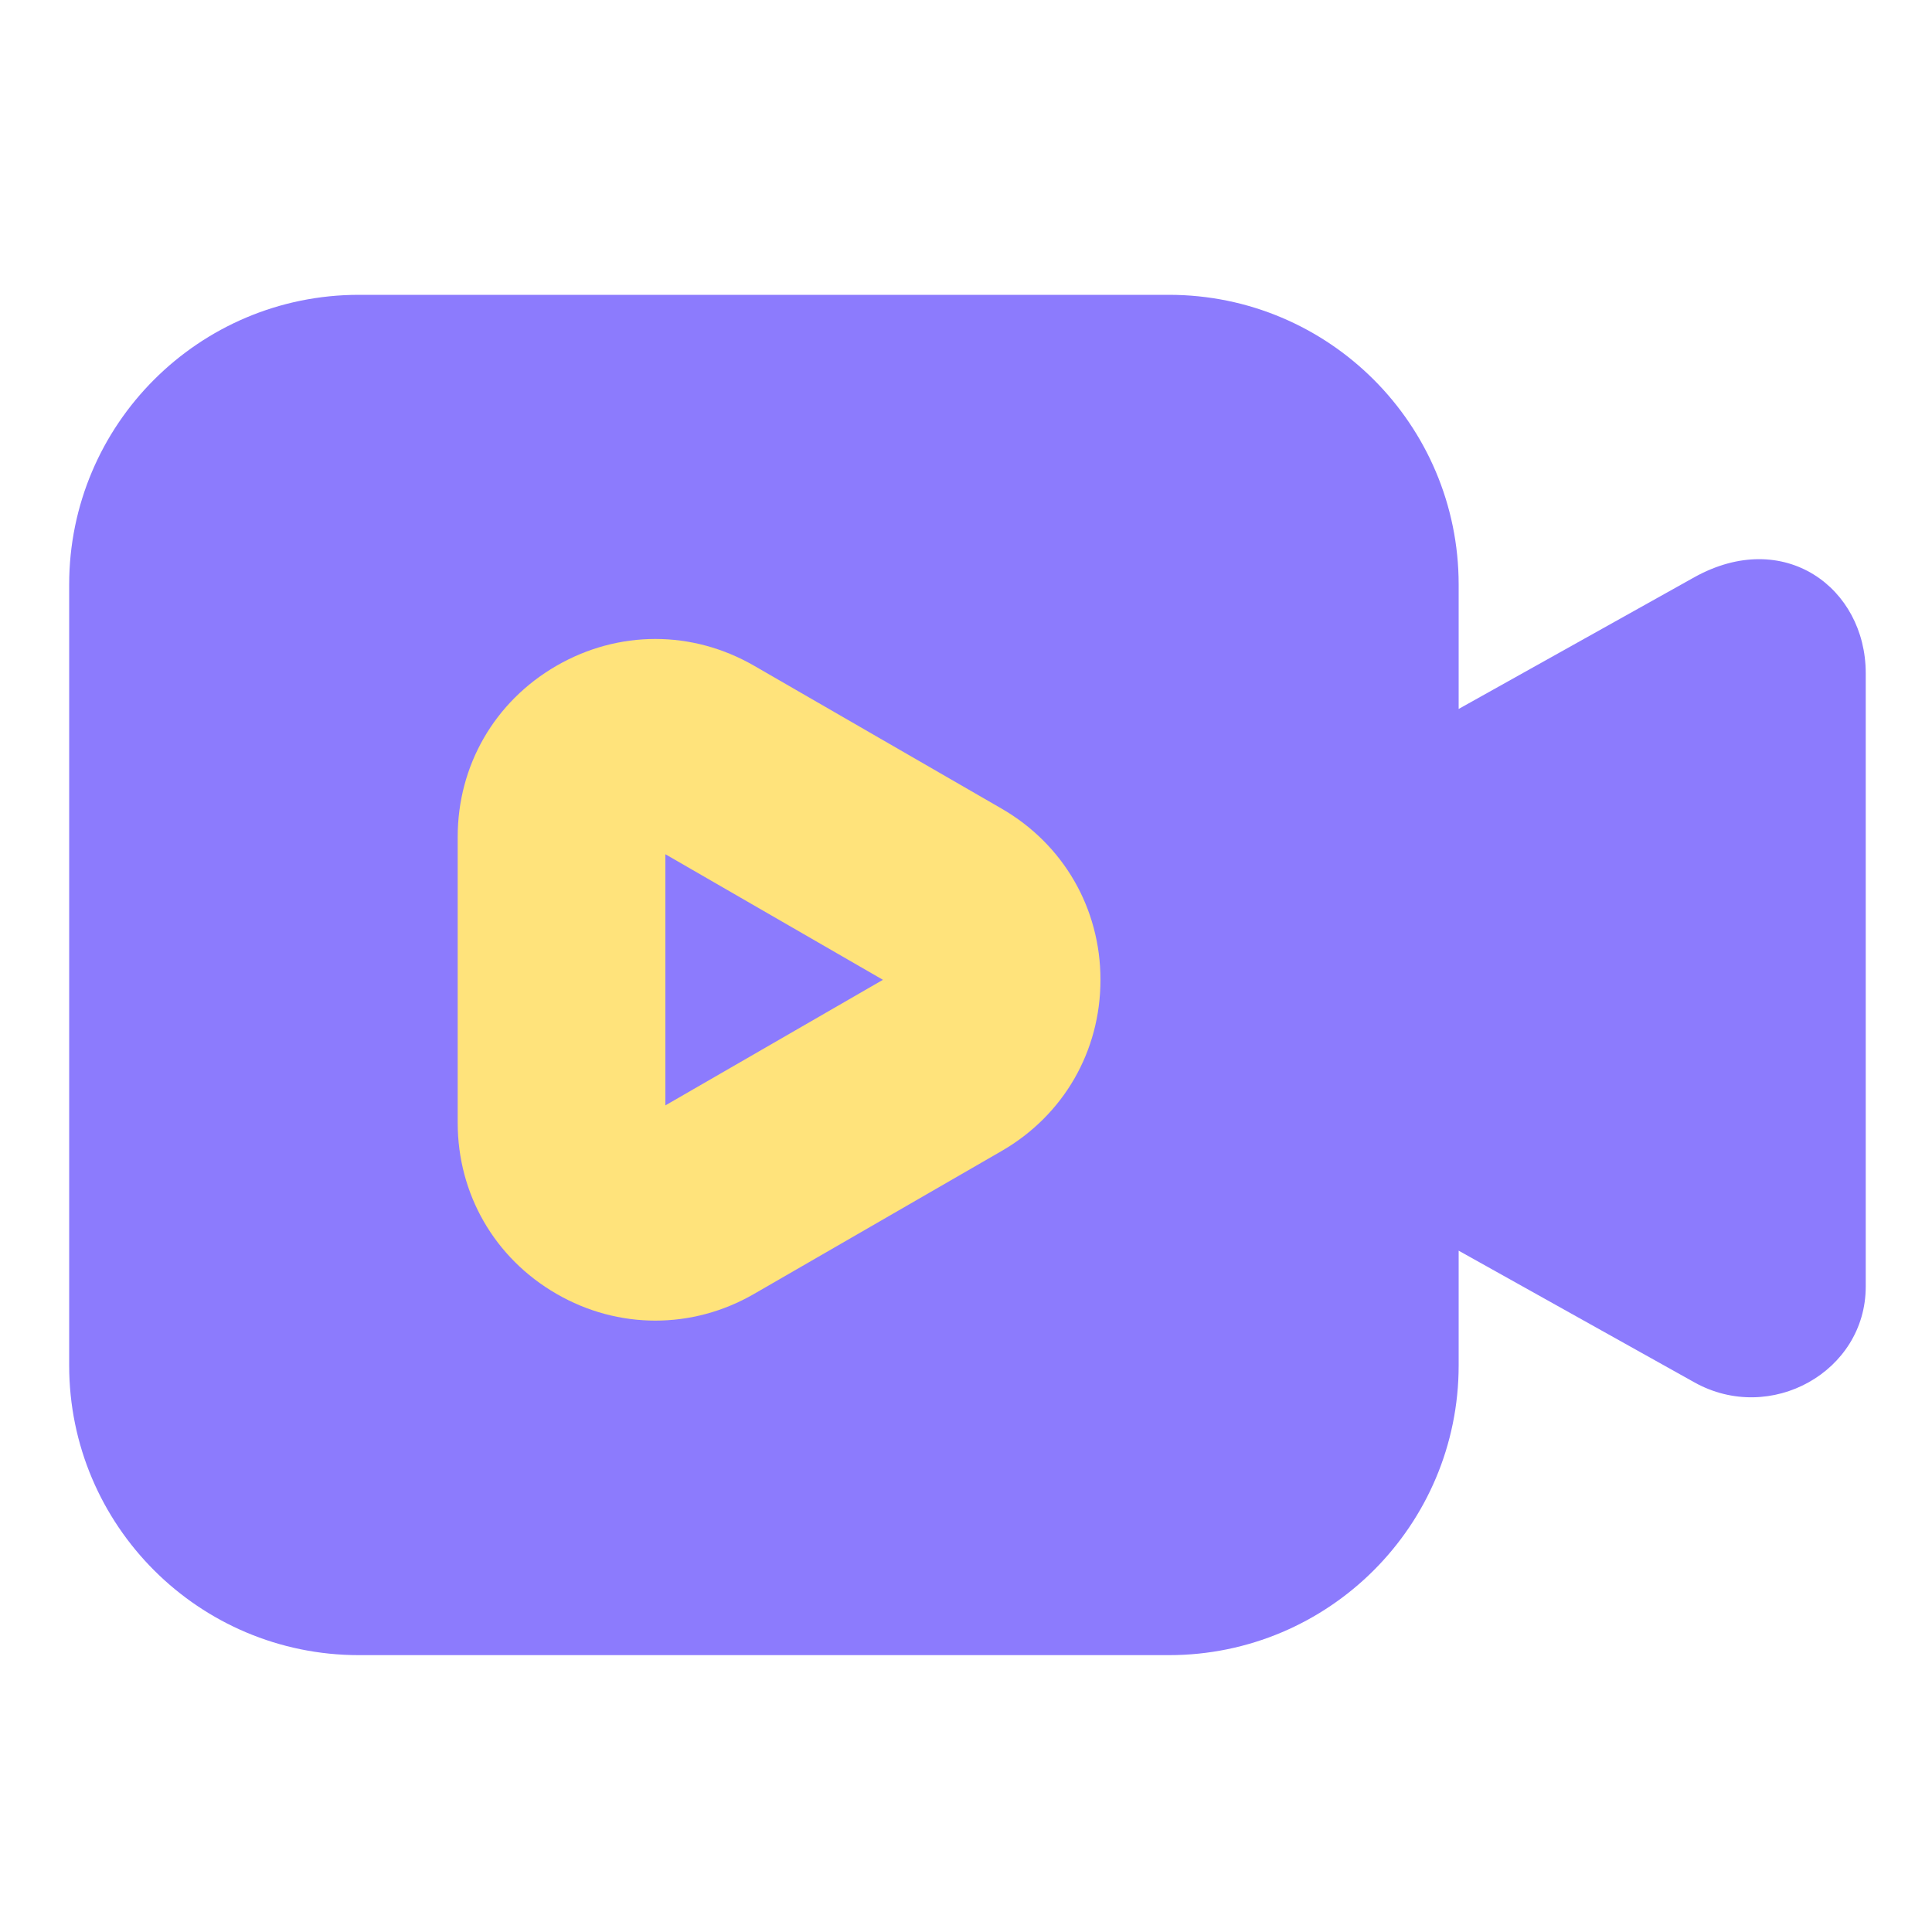 <?xml version="1.0" standalone="no"?><!DOCTYPE svg PUBLIC "-//W3C//DTD SVG 1.1//EN" "http://www.w3.org/Graphics/SVG/1.1/DTD/svg11.dtd"><svg t="1729065579546" class="icon" viewBox="0 0 1024 1024" version="1.1" xmlns="http://www.w3.org/2000/svg" p-id="9839" xmlns:xlink="http://www.w3.org/1999/xlink" width="200" height="200"><path d="M897.997 305.971L773.12 375.757V309.862c0-84.838-68.762-153.6-153.6-153.6H190.259c-84.838 0-153.6 68.762-153.6 153.6v413.798c0 84.838 68.762 153.6 153.6 153.6H619.52c84.838 0 153.6-68.762 153.6-153.6v-60.774l124.928 69.786c40.346 22.528 90.829-5.632 90.829-50.739V356.71c-0.051-45.056-43.213-77.261-90.88-50.739z" fill="#8C7BFD" p-id="9840"></path><path d="M347.341 699.955c-17.971 0-35.994-4.71-52.378-14.182-32.819-18.944-52.378-52.838-52.378-90.726V443.597c0-37.888 19.558-71.782 52.378-90.726 32.819-18.944 71.936-18.944 104.755 0l131.174 75.725c32.768 18.944 52.378 52.838 52.378 90.726 0 37.888-19.558 71.782-52.378 90.726l-131.174 75.725c-16.384 9.472-34.355 14.182-52.378 14.182z m5.325-247.194v133.12l115.302-66.56-115.302-66.56z m123.238 71.168z" fill="#FFE37B" p-id="9841"></path></svg>